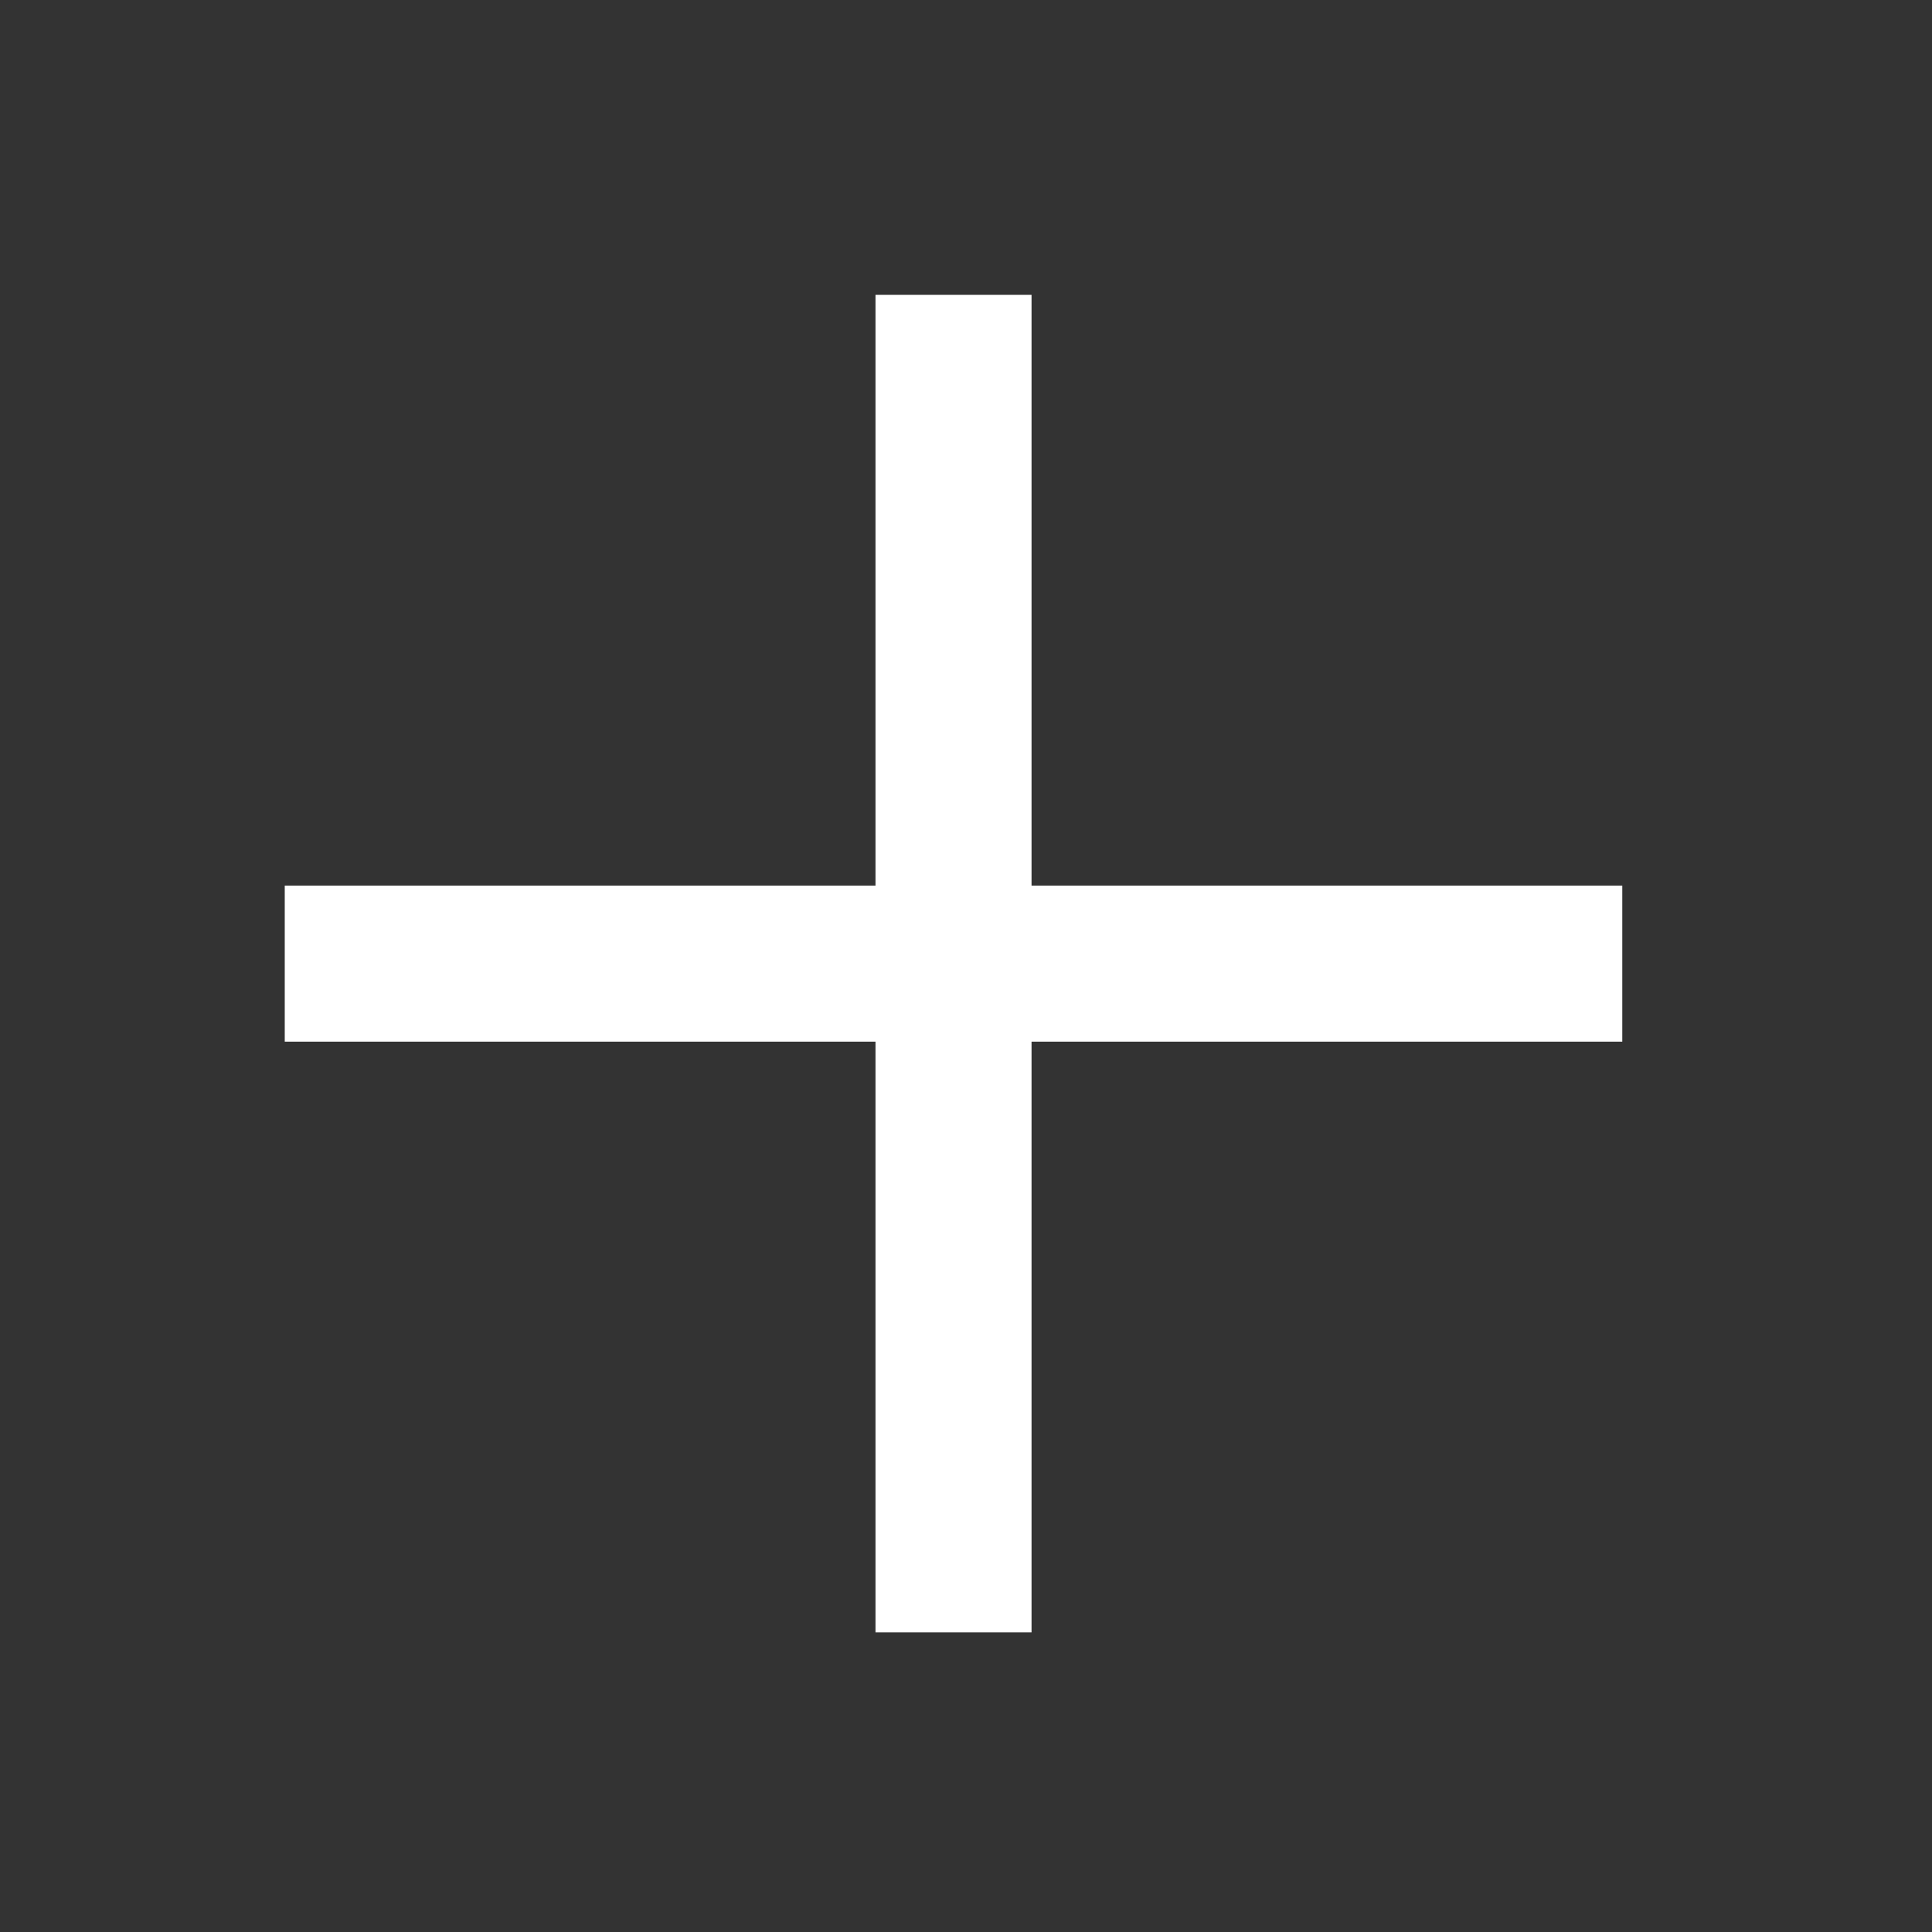 <svg width="13" height="13" viewBox="0 0 13 13" fill="none" xmlns="http://www.w3.org/2000/svg">
<rect x="0" y="0" width="13" height="13" fill="#333333" stroke="none"/>
<rect x="5.891" y="1.984" width="1.05" height="9" fill="white"/>
<rect x="10.916" y="5.959" width="1.05" height="9" transform="rotate(90 10.916 5.959)" fill="white"/>
</svg>
